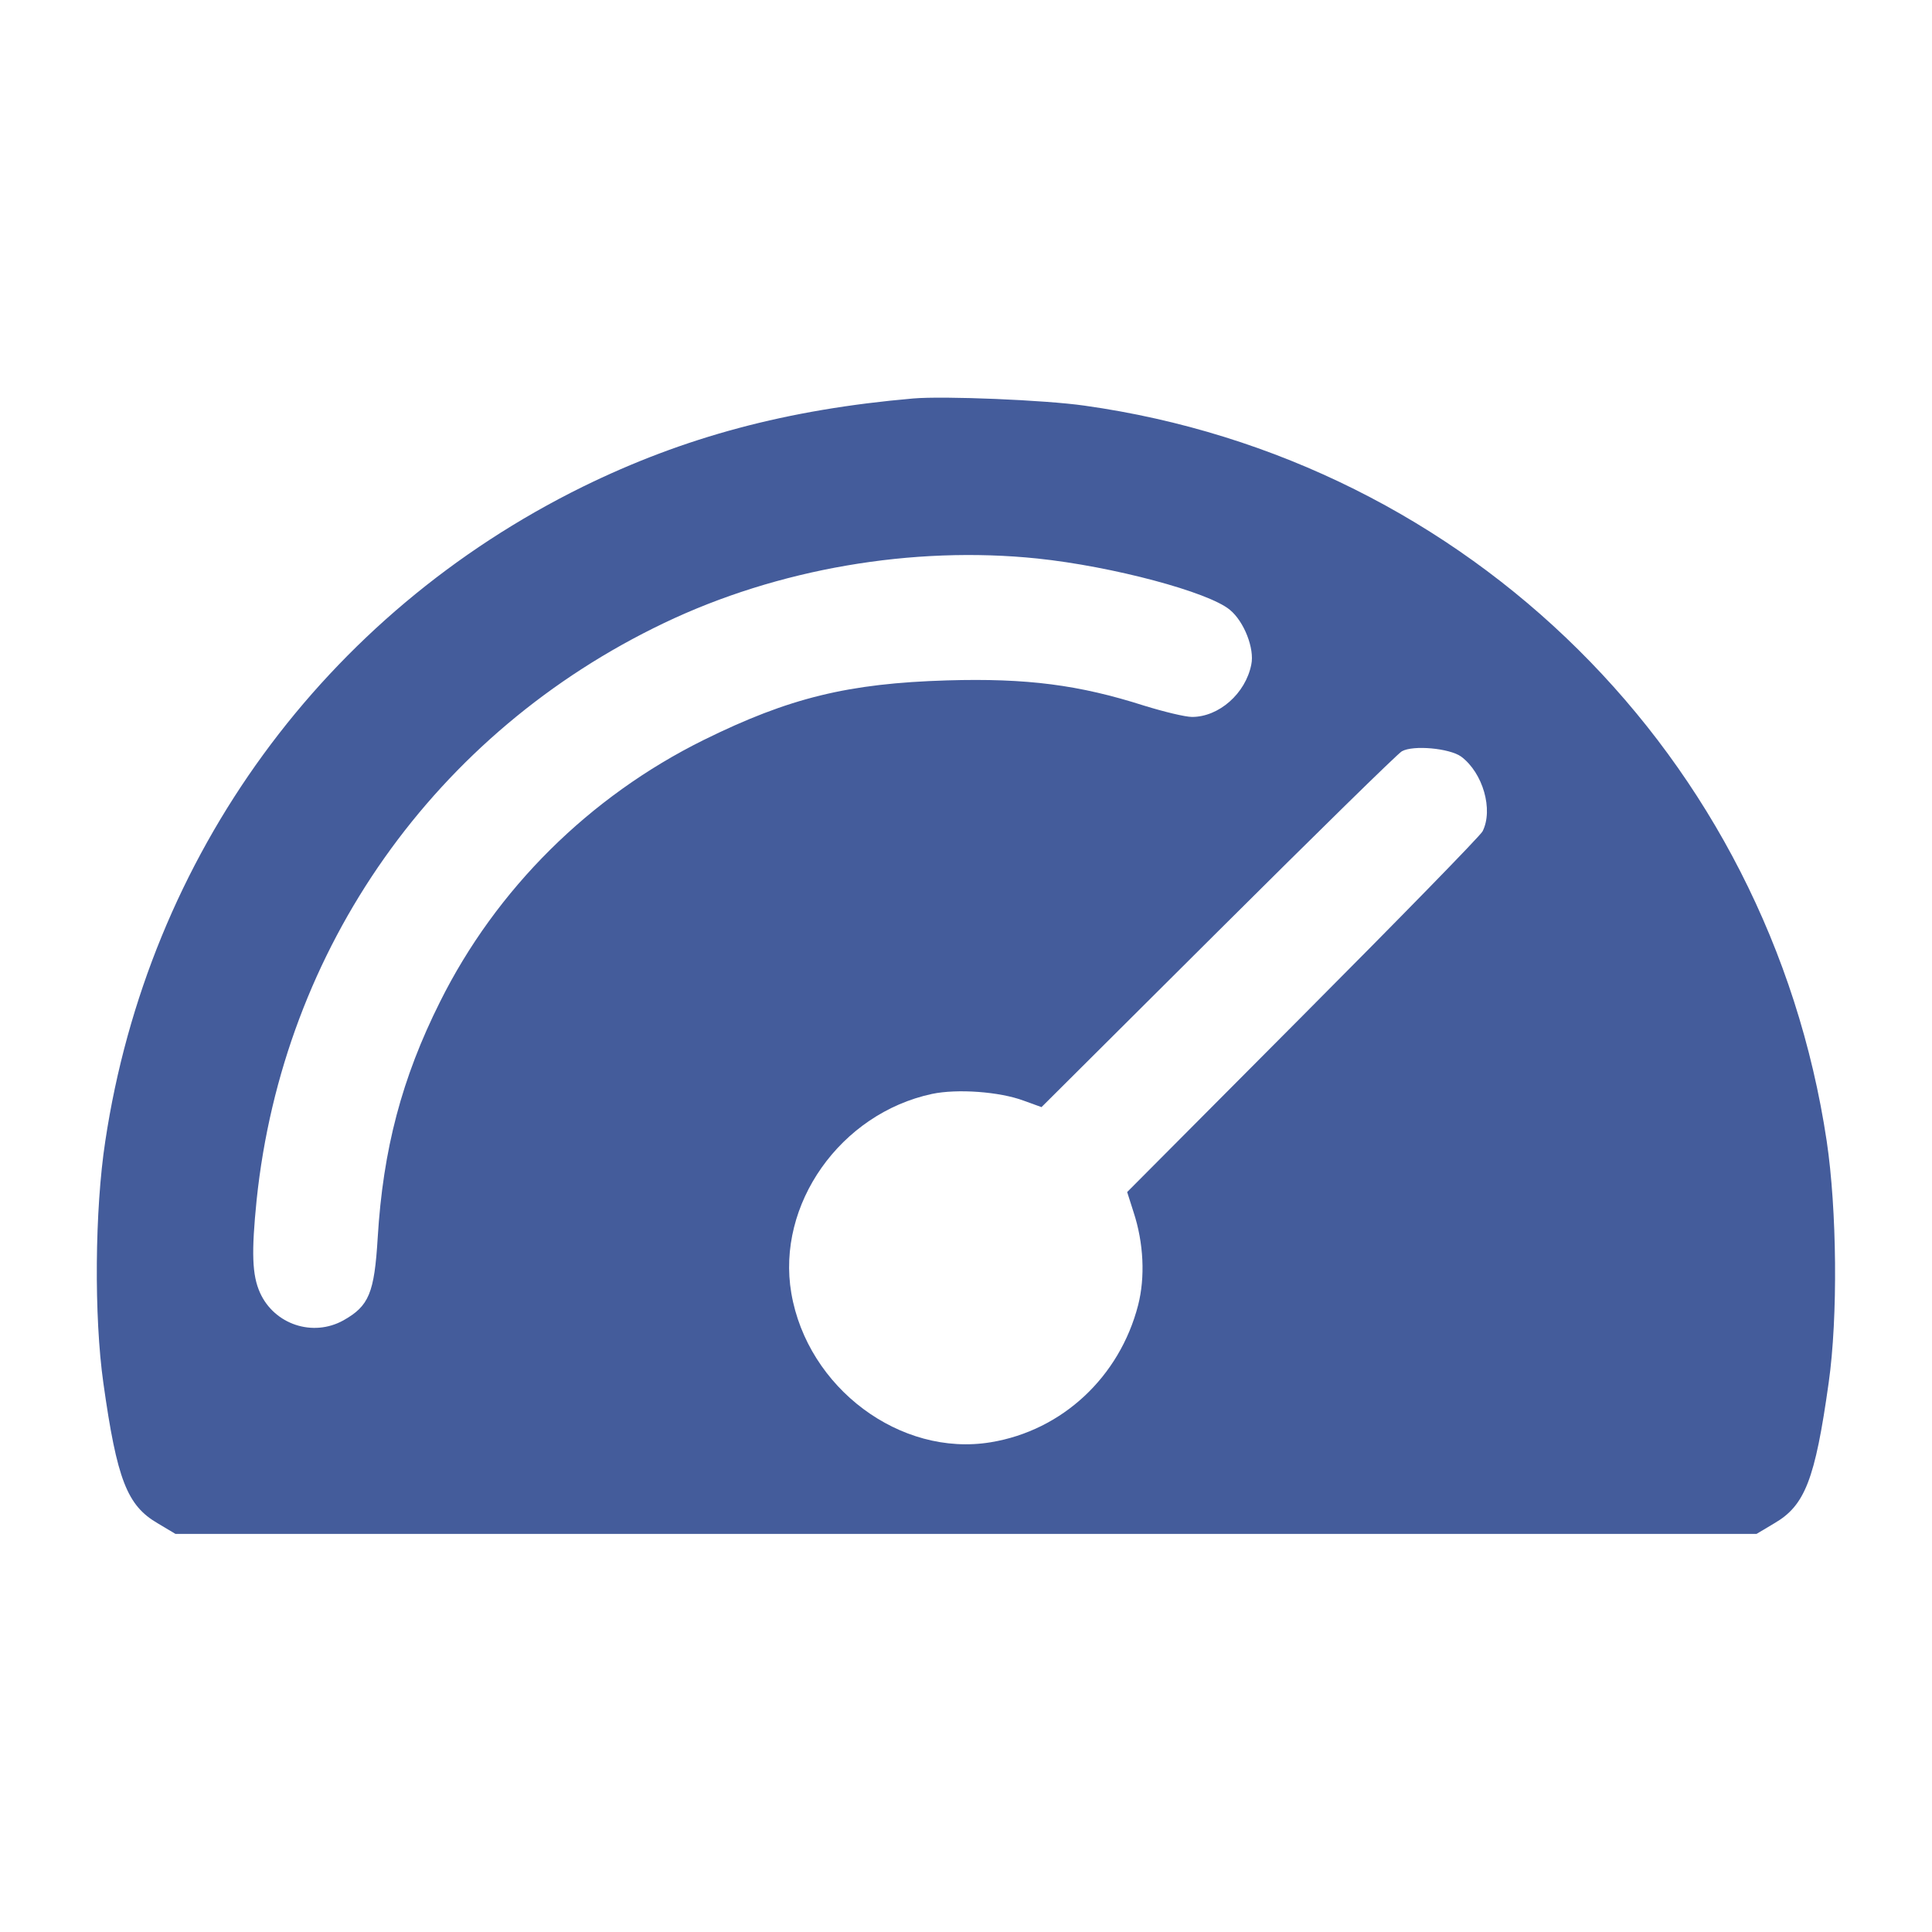 <svg width="24" height="24" viewBox="0 0 24 24" fill="none" xmlns="http://www.w3.org/2000/svg">
<path d="M11.344 4.95C9.778 5.086 8.499 5.428 7.238 6.047C4.031 7.627 1.842 10.627 1.308 14.175C1.177 15.028 1.167 16.355 1.284 17.18C1.453 18.384 1.58 18.703 1.959 18.923L2.18 19.055H12H21.82L22.041 18.923C22.42 18.703 22.547 18.384 22.716 17.18C22.833 16.359 22.819 15.028 22.692 14.175C21.975 9.403 18.249 5.709 13.472 5.039C12.985 4.969 11.723 4.917 11.344 4.95ZM12.886 6.938C13.824 7.036 15.014 7.355 15.277 7.575C15.455 7.72 15.586 8.058 15.544 8.255C15.473 8.616 15.141 8.906 14.808 8.906C14.723 8.906 14.456 8.841 14.213 8.766C13.406 8.508 12.759 8.423 11.766 8.452C10.538 8.489 9.806 8.667 8.742 9.192C7.322 9.895 6.164 11.044 5.466 12.445C4.992 13.392 4.758 14.278 4.692 15.375C4.65 16.064 4.584 16.223 4.266 16.402C3.886 16.613 3.408 16.453 3.23 16.059C3.131 15.839 3.122 15.558 3.188 14.906C3.516 11.775 5.405 9.098 8.25 7.739C9.661 7.064 11.339 6.778 12.886 6.938ZM18.15 9.398C18.422 9.6 18.553 10.059 18.417 10.327C18.389 10.383 17.381 11.414 16.181 12.619L14.002 14.808L14.081 15.056C14.208 15.441 14.227 15.867 14.138 16.214C13.908 17.105 13.195 17.77 12.309 17.916C11.184 18.103 10.031 17.241 9.83 16.064C9.642 14.963 10.439 13.833 11.578 13.589C11.892 13.523 12.417 13.561 12.717 13.673L12.938 13.753L15.131 11.569C16.336 10.369 17.363 9.361 17.414 9.333C17.555 9.253 18.005 9.295 18.15 9.398Z" fill="#445C9B"/>
</svg>
